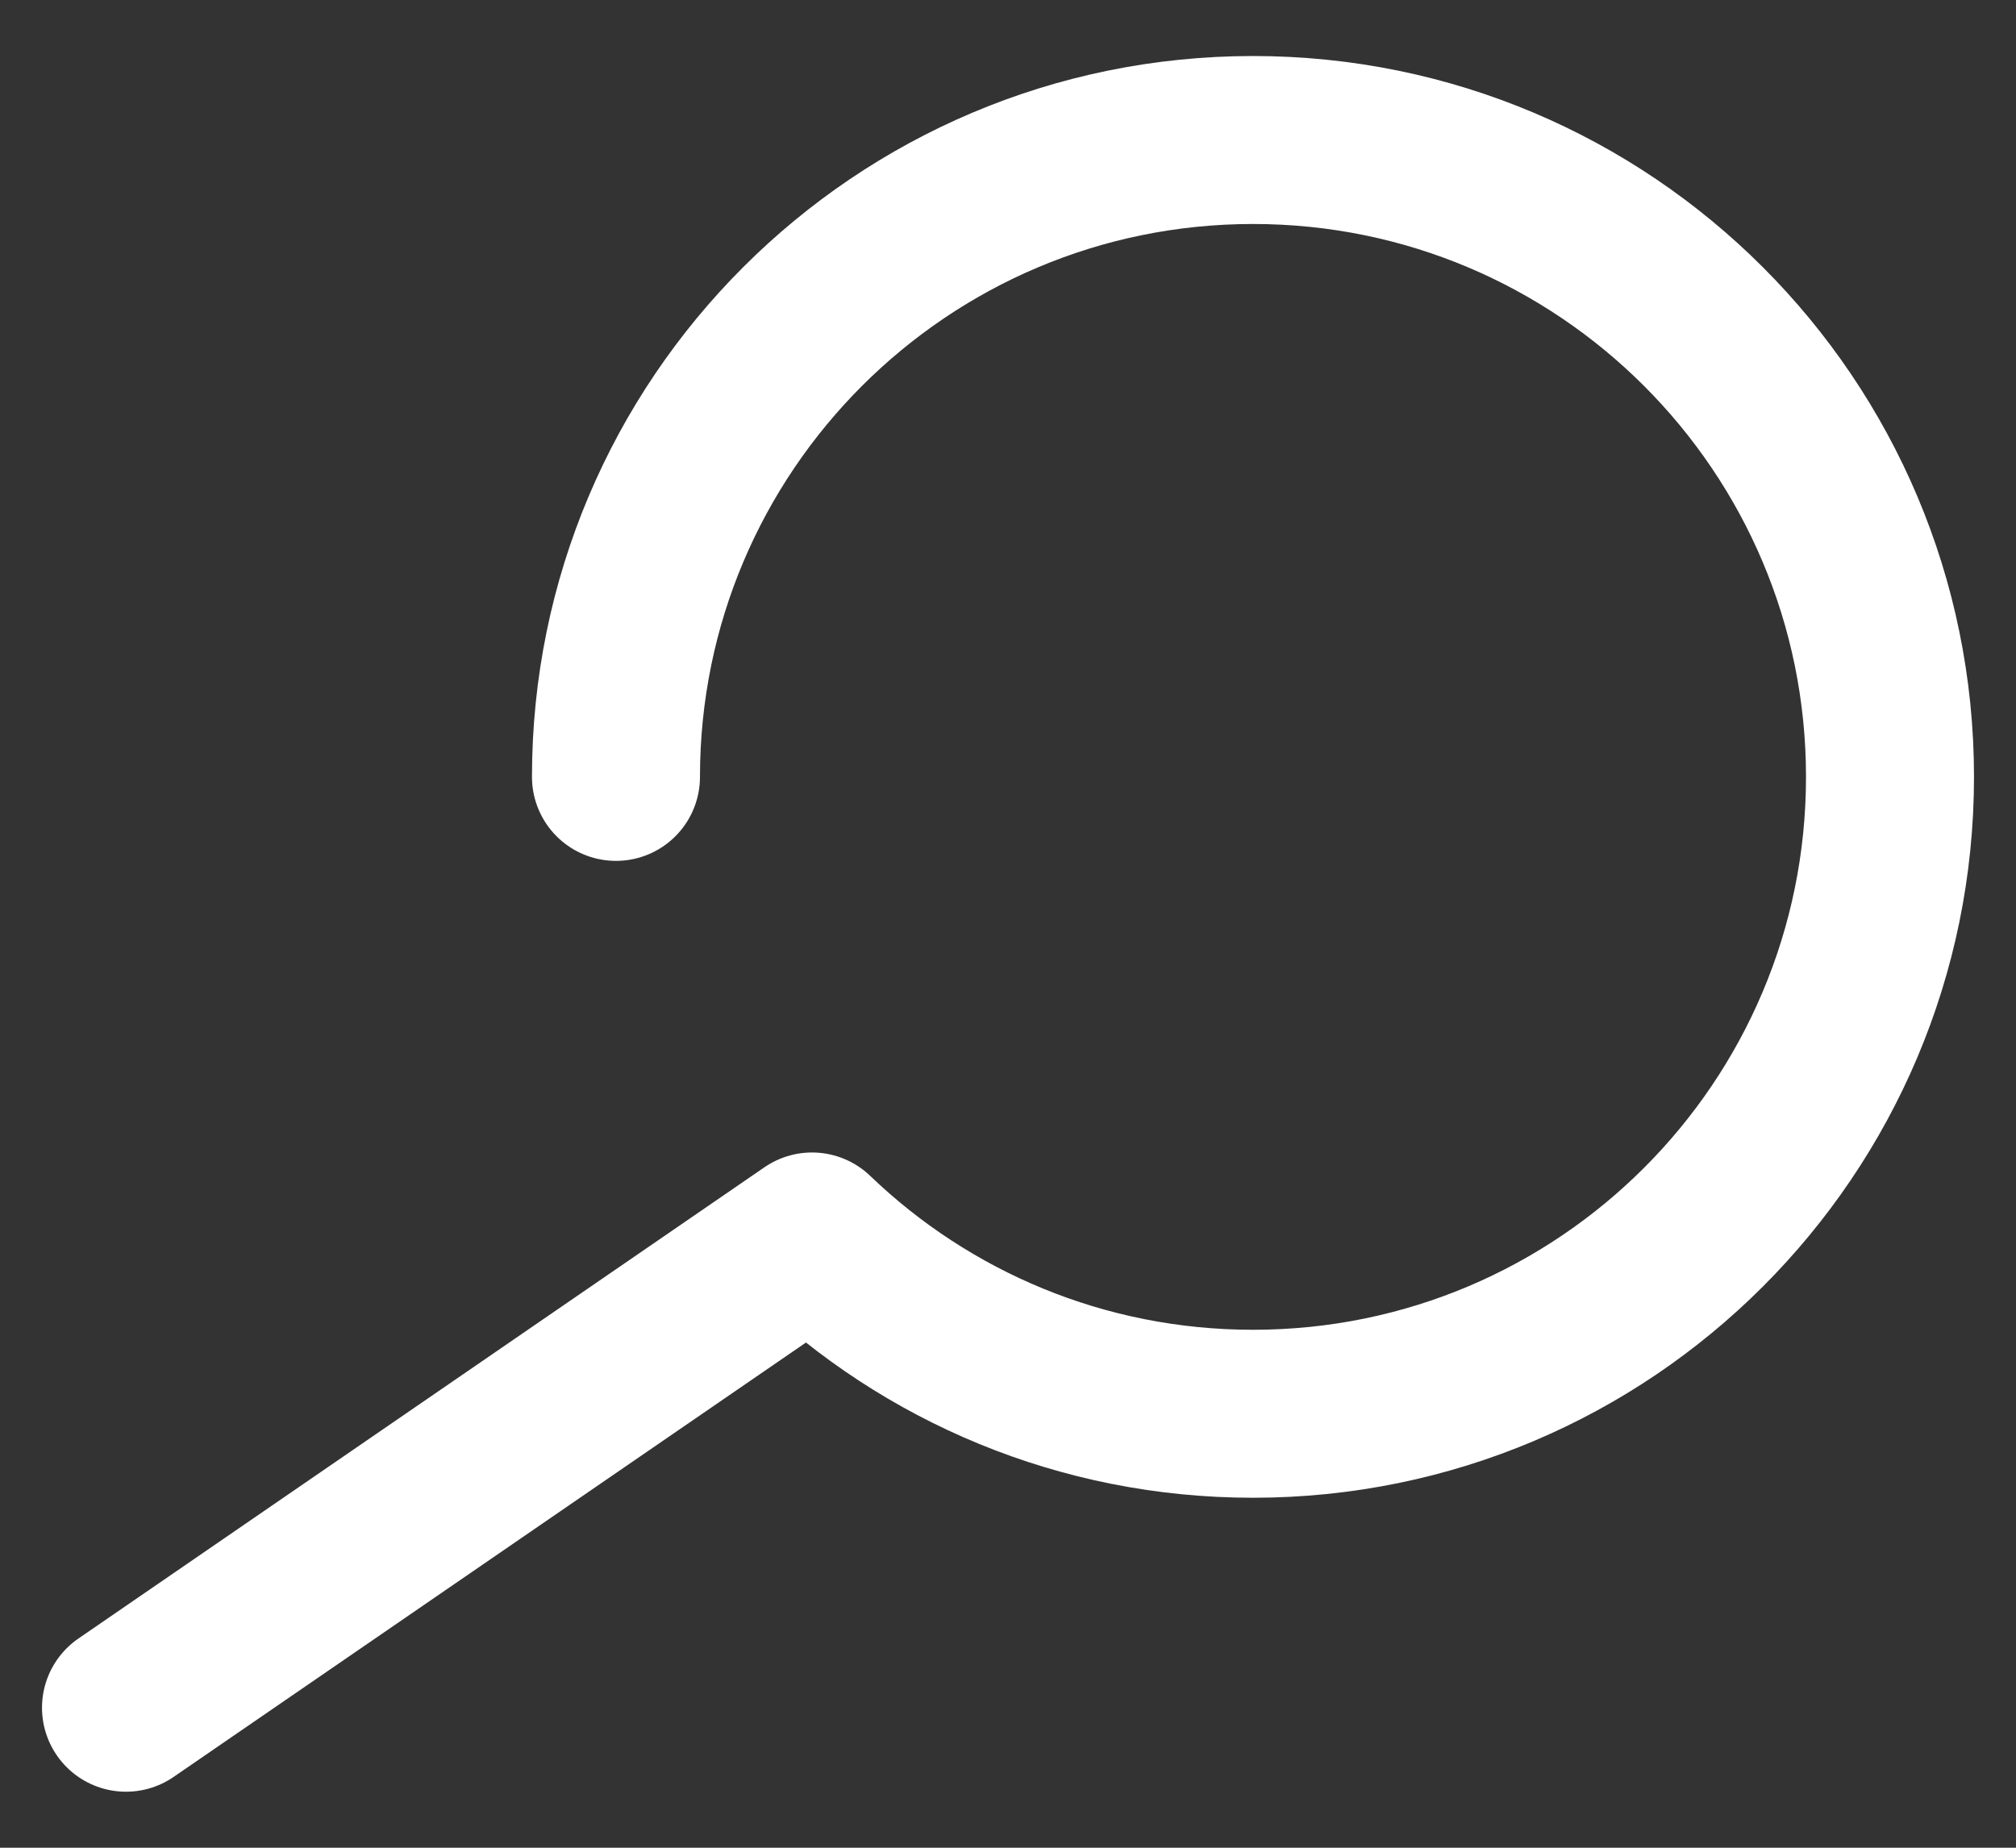 <svg width="24" height="22" viewBox="0 0 24 22" fill="none" xmlns="http://www.w3.org/2000/svg">
<rect x="0" y="0" width="24" height="22" fill="#333333" stroke="none"/>
<path d="M7.333 9.25C7.333 5.062 10.729 1.667 14.917 1.667C19.105 1.667 22.5 5.062 22.5 9.25C22.5 13.438 19.105 16.833 14.917 16.833C12.879 16.833 11.029 16.03 9.667 14.722L1.5 20.333" stroke="white" stroke-width="2" stroke-linecap="round" stroke-linejoin="round"/>
</svg>
